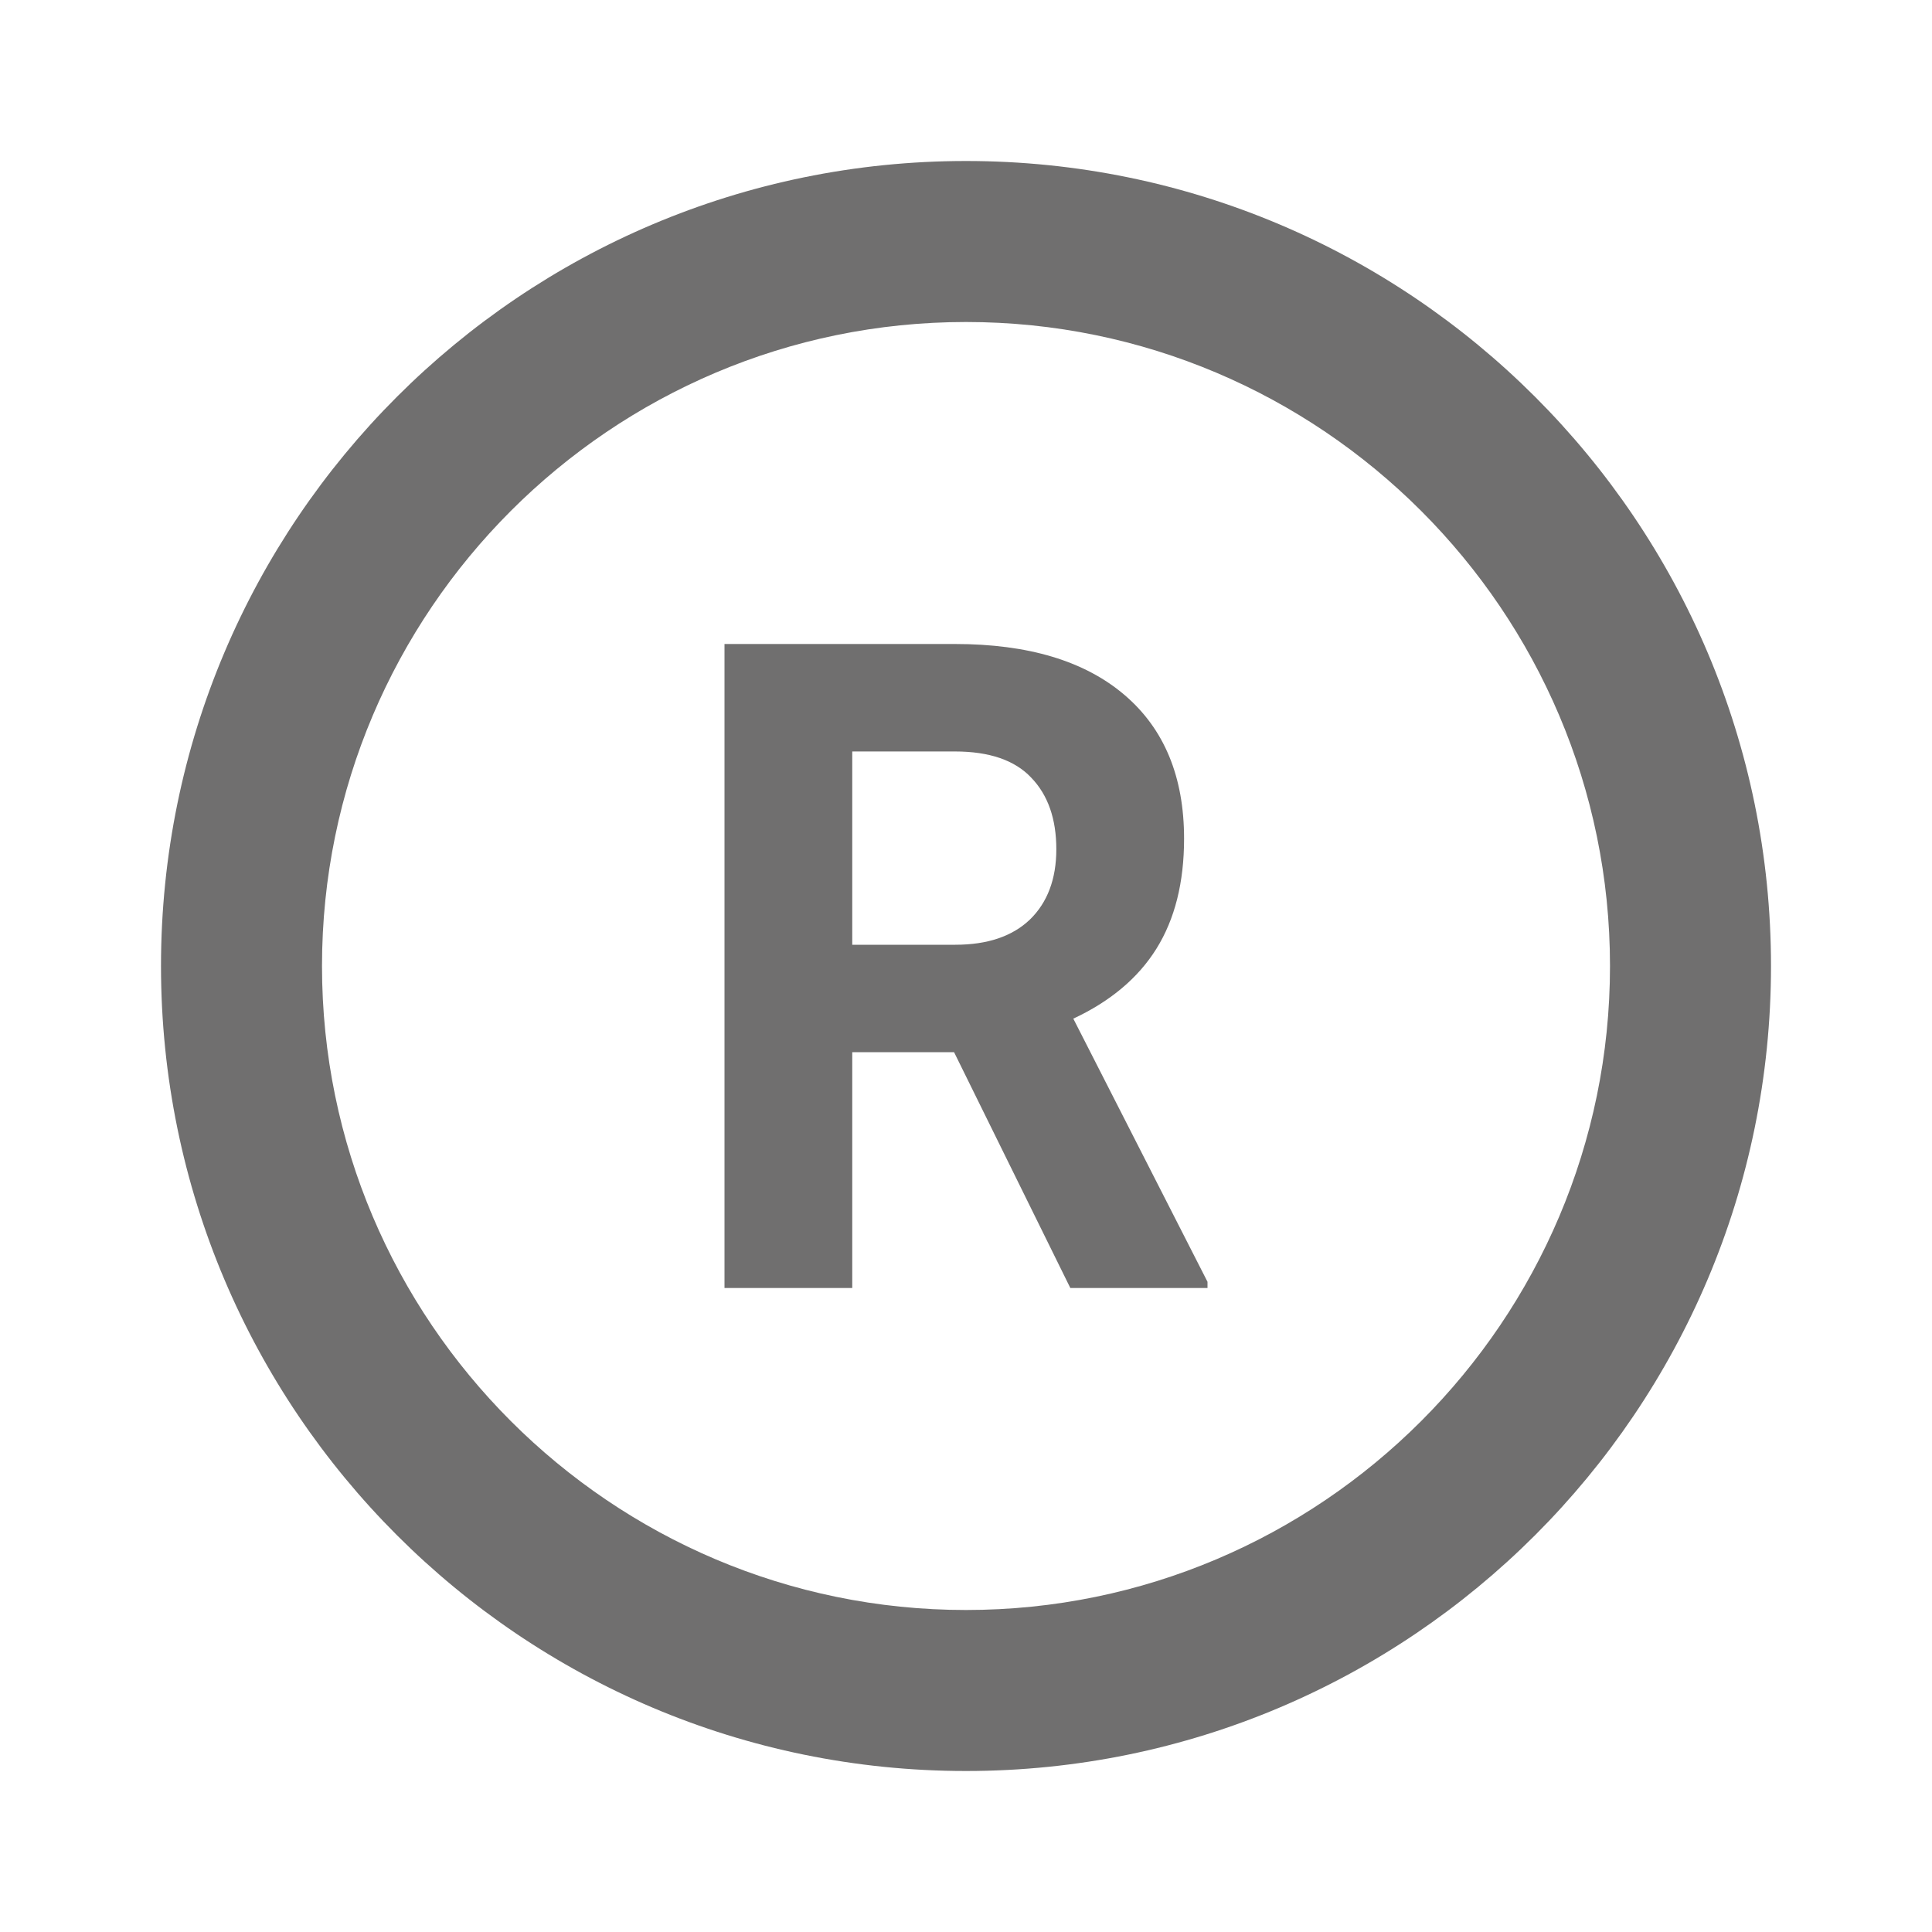 <svg width="24" height="24" viewBox="0 0 24 24" fill="none" xmlns="http://www.w3.org/2000/svg">
<path d="M12 2C6.48 2 2 6.48 2 12C2 17.52 6.48 22 12 22C17.52 22 22 17.52 22 12C22 6.48 17.52 2 12 2ZM12 20C7.59 20 4 16.41 4 12C4 7.59 7.59 4 12 4C16.41 4 20 7.59 20 12C20 16.41 16.41 20 12 20Z" fill="#706F6F"/>
<path d="M11.852 13.071H10.587V16H9V8H11.862C12.773 8 13.474 8.211 13.968 8.632C14.462 9.053 14.709 9.648 14.709 10.418C14.709 10.963 14.594 11.419 14.365 11.786C14.139 12.148 13.795 12.438 13.333 12.654L15 15.923V16H13.296L11.852 13.071ZM10.587 11.736H11.868C12.266 11.736 12.575 11.632 12.794 11.423C13.012 11.211 13.122 10.919 13.122 10.55C13.122 10.172 13.018 9.875 12.809 9.659C12.605 9.443 12.289 9.335 11.862 9.335H10.587V11.736Z" fill="#706F6F"/>
</svg>
